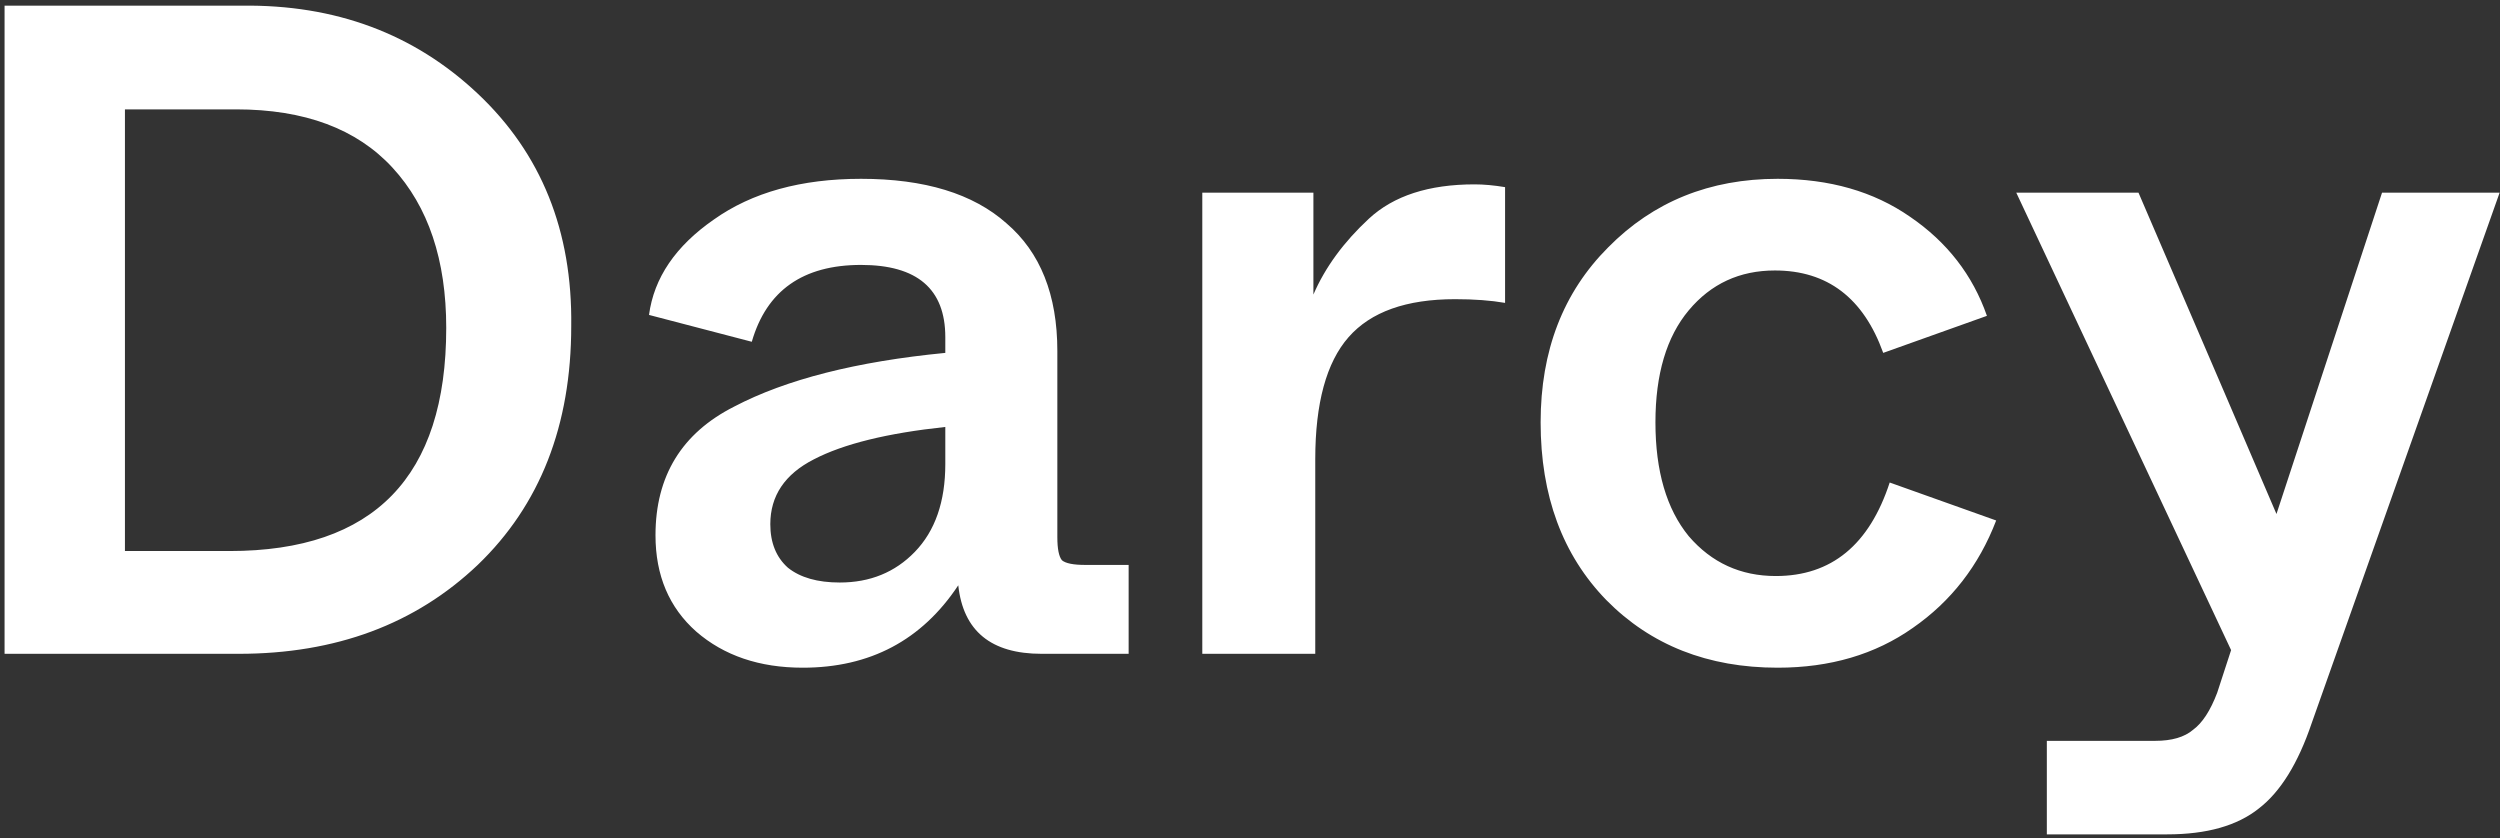 <svg
      width="513"
      height="172"
      viewBox="0 0 513 172"
      fill="none"
      xmlns="http://www.w3.org/2000/svg"
    >
      <rect x="0" y="0" width="513" height="172" fill="#333333" stroke="none"/>
      <path
        d="M0.937 134.162V1.162H49.578C68.831 0.909 84.981 6.925 98.028 19.212C111.074 31.499 117.471 47.395 117.217 66.902C117.217 87.295 110.821 103.635 98.028 115.922C85.234 128.082 68.894 134.162 49.008 134.162H0.937ZM25.637 113.072H47.108C76.748 113.072 91.567 97.809 91.567 67.282C91.567 53.349 87.894 42.392 80.547 34.412C73.201 26.432 62.498 22.442 48.438 22.442H25.637V113.072ZM134.507 109.842C134.507 97.682 139.891 88.879 150.657 83.432C161.297 77.859 175.737 74.185 193.977 72.412V69.182C193.977 59.302 188.214 54.362 176.687 54.362C164.781 54.362 157.307 59.619 154.267 70.132L133.177 64.622C134.191 57.022 138.624 50.499 146.477 45.052C154.331 39.479 164.401 36.692 176.687 36.692C189.734 36.692 199.677 39.732 206.517 45.812C213.484 51.765 216.967 60.505 216.967 72.032V110.222C216.967 112.629 217.284 114.212 217.917 114.972C218.677 115.605 220.261 115.922 222.667 115.922H231.597V134.162H213.737C203.351 134.162 197.651 129.475 196.637 120.102C189.164 131.375 178.524 137.012 164.717 137.012C155.851 137.012 148.567 134.542 142.867 129.602C137.294 124.662 134.507 118.075 134.507 109.842ZM193.977 95.212V87.612C182.071 88.879 173.077 91.095 166.997 94.262C161.044 97.302 158.067 101.735 158.067 107.562C158.067 111.362 159.271 114.339 161.677 116.492C164.211 118.519 167.757 119.532 172.317 119.532C178.524 119.532 183.654 117.442 187.707 113.262C191.887 108.955 193.977 102.939 193.977 95.212ZM246.711 134.162V39.542H269.511V60.442C271.918 54.869 275.718 49.675 280.911 44.862C285.978 40.175 293.198 37.832 302.571 37.832C304.471 37.832 306.561 38.022 308.841 38.402V62.152C305.928 61.645 302.508 61.392 298.581 61.392C288.575 61.392 281.291 63.989 276.731 69.182C272.171 74.375 269.891 82.735 269.891 94.262V134.162H246.711ZM316.136 86.662C316.136 71.969 320.759 59.999 330.006 50.752C339.252 41.379 350.842 36.692 364.776 36.692C375.416 36.692 384.472 39.289 391.946 44.482C399.546 49.675 404.802 56.452 407.716 64.812L386.436 72.412C382.382 61.139 374.972 55.502 364.206 55.502C356.986 55.502 351.096 58.225 346.536 63.672C341.976 69.119 339.696 76.782 339.696 86.662C339.696 96.669 341.976 104.459 346.536 110.032C351.222 115.479 357.176 118.202 364.396 118.202C375.796 118.202 383.586 111.805 387.766 99.012L409.616 106.802C406.069 116.049 400.369 123.395 392.516 128.842C384.789 134.289 375.542 137.012 364.776 137.012C350.462 137.012 338.746 132.389 329.626 123.142C320.632 113.895 316.136 101.735 316.136 86.662ZM488.791 39.542H512.921L474.351 148.412C471.564 156.645 467.954 162.472 463.521 165.892C459.087 169.439 452.817 171.212 444.711 171.212H420.011V152.022H442.241C445.661 152.022 448.257 151.262 450.031 149.742C451.931 148.349 453.577 145.815 454.971 142.142L457.821 133.402L413.741 39.542H438.821L456.301 80.202L467.131 105.472C470.804 94.325 473.591 85.839 475.491 80.012L488.791 39.542Z"
        fill="white"
      />
    </svg>